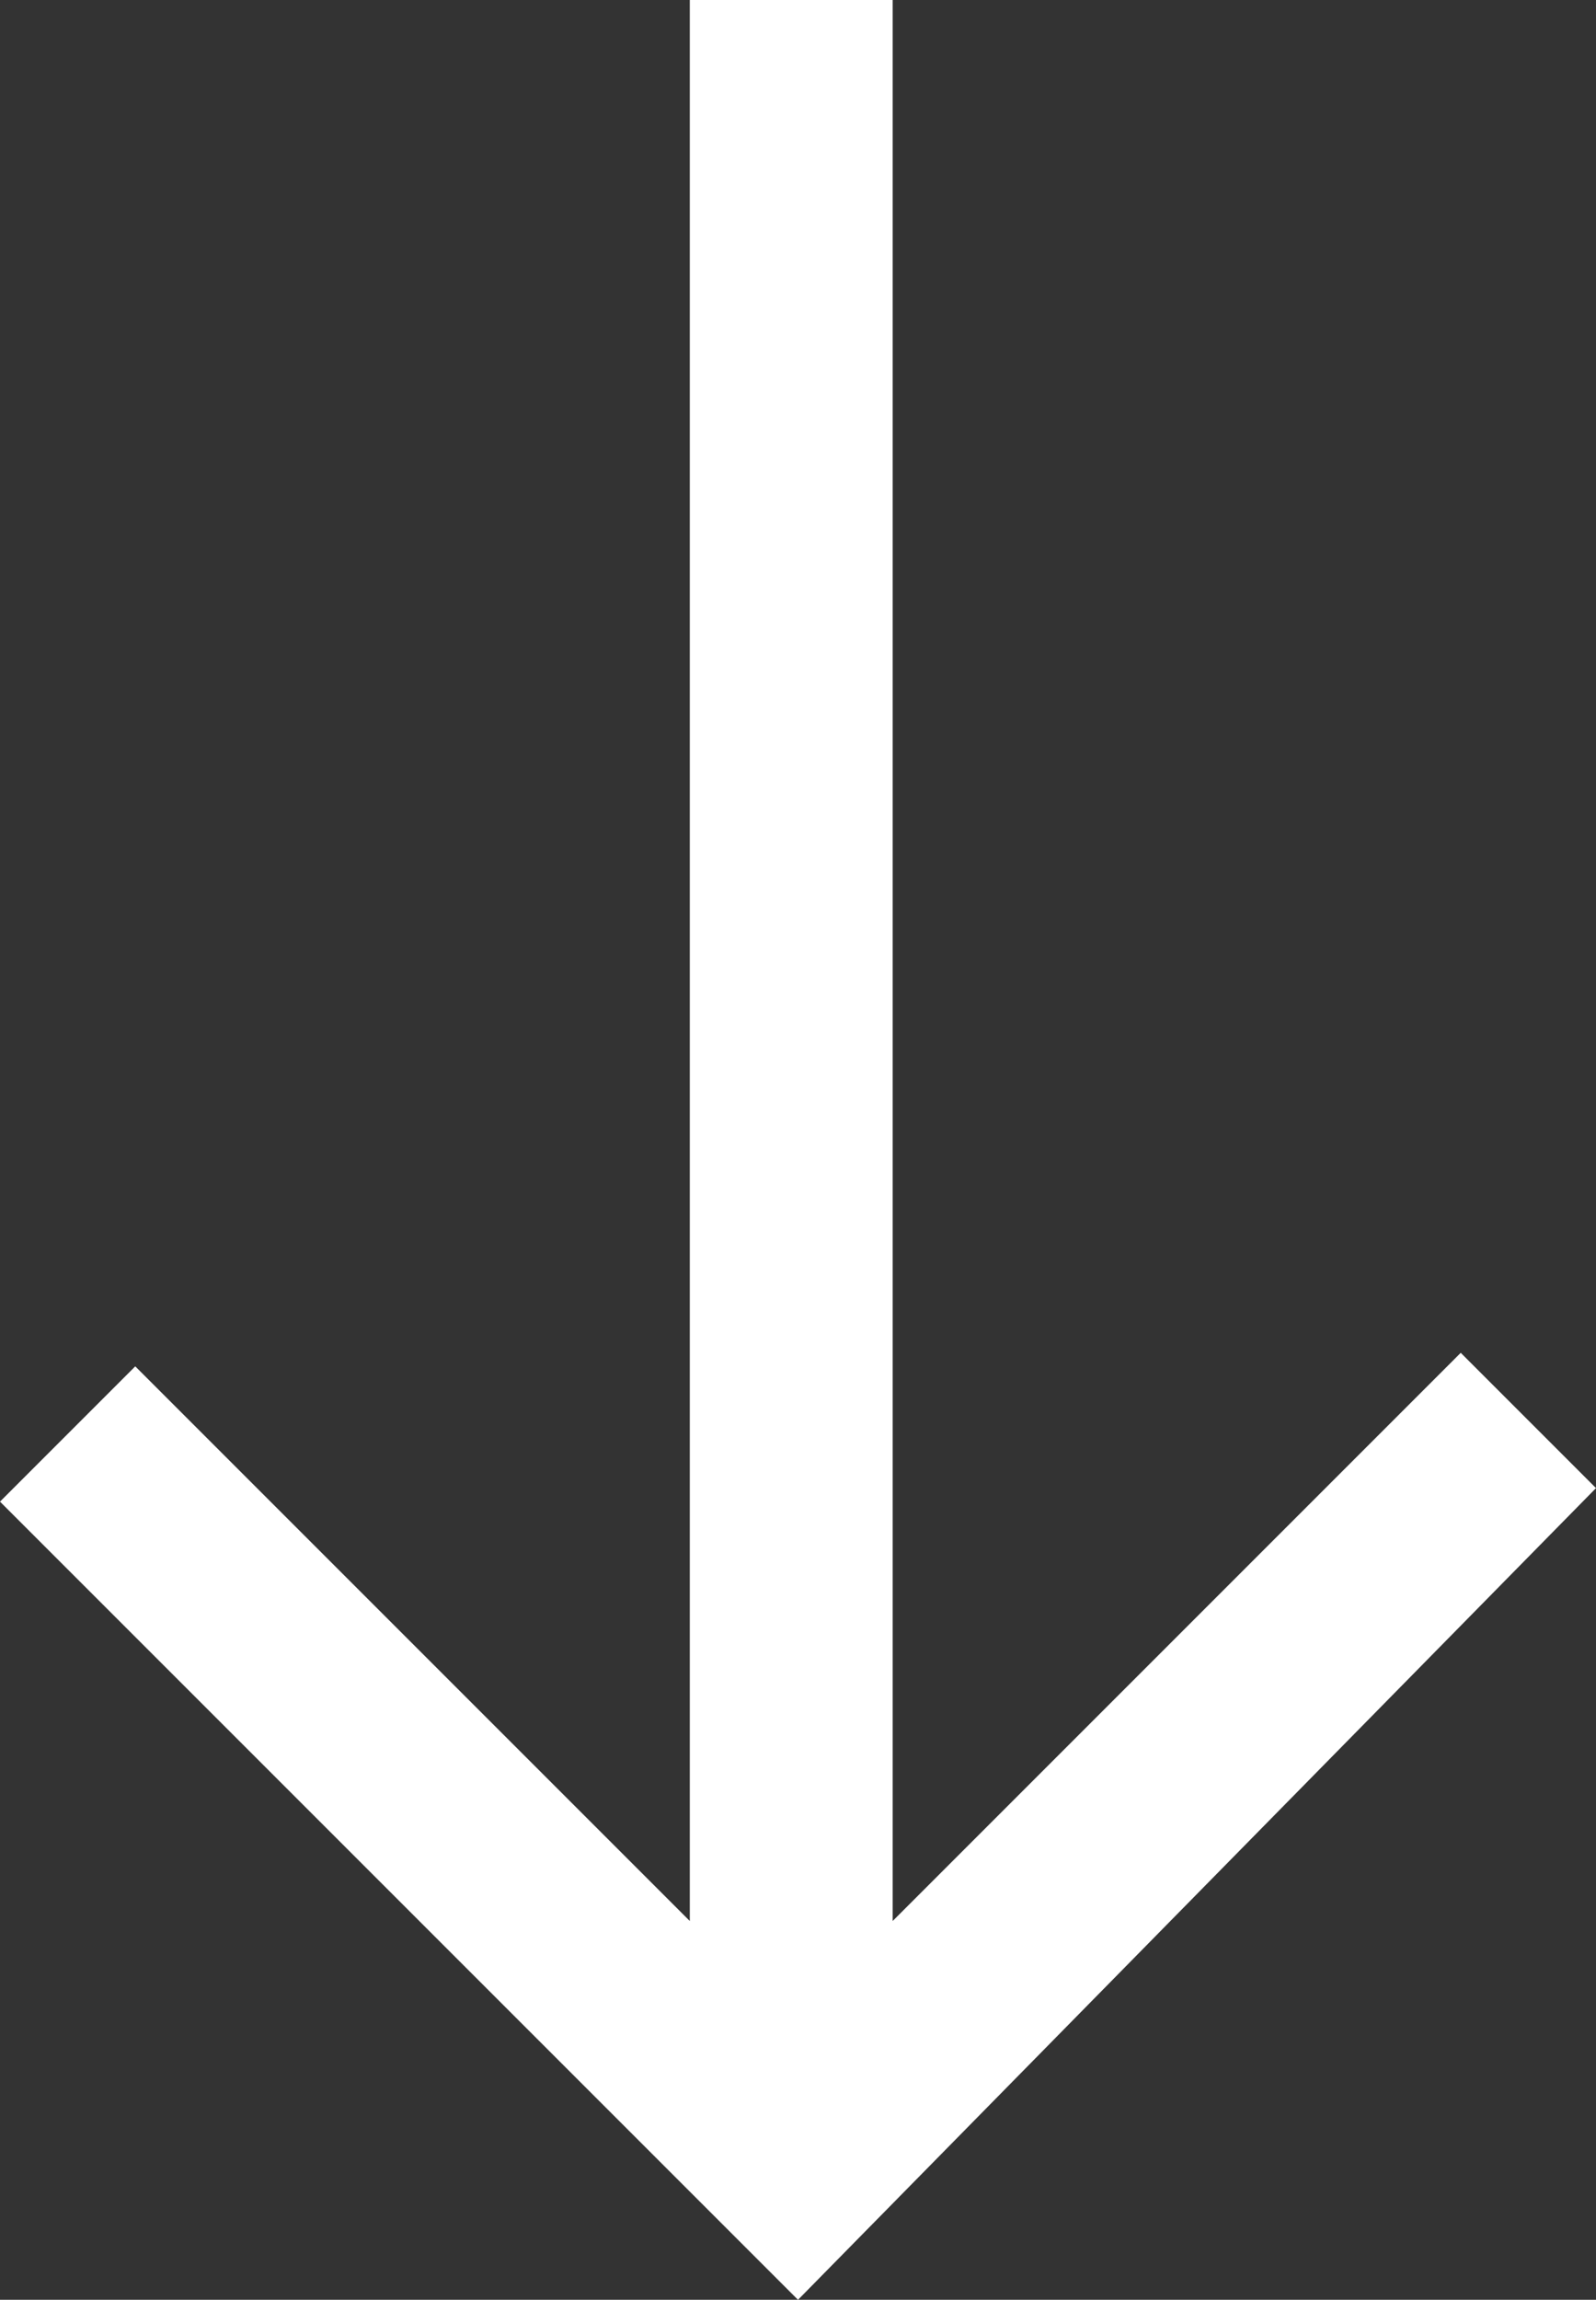<?xml version="1.0" encoding="utf-8"?>
<!-- Generator: Adobe Illustrator 25.4.2, SVG Export Plug-In . SVG Version: 6.00 Build 0)  -->
<svg version="1.1" id="Layer_1" xmlns="http://www.w3.org/2000/svg" xmlns:xlink="http://www.w3.org/1999/xlink" x="0px" y="0px"
	 viewBox="0 0 11.8 17" style="enable-background:new 0 0 11.8 17;" xml:space="preserve">
<rect x="0" y="0" width="11.8" height="17" fill="#333333" stroke="none"/>
<style type="text/css">
	.st0{fill:#FFFFFF;}
</style>
<path class="st0" d="M6.6,14.2l4.2-4.2l1,1l-5.9,6L0,11.1l1-1l4.1,4.1V0h1.5V14.2z"/>
</svg>
